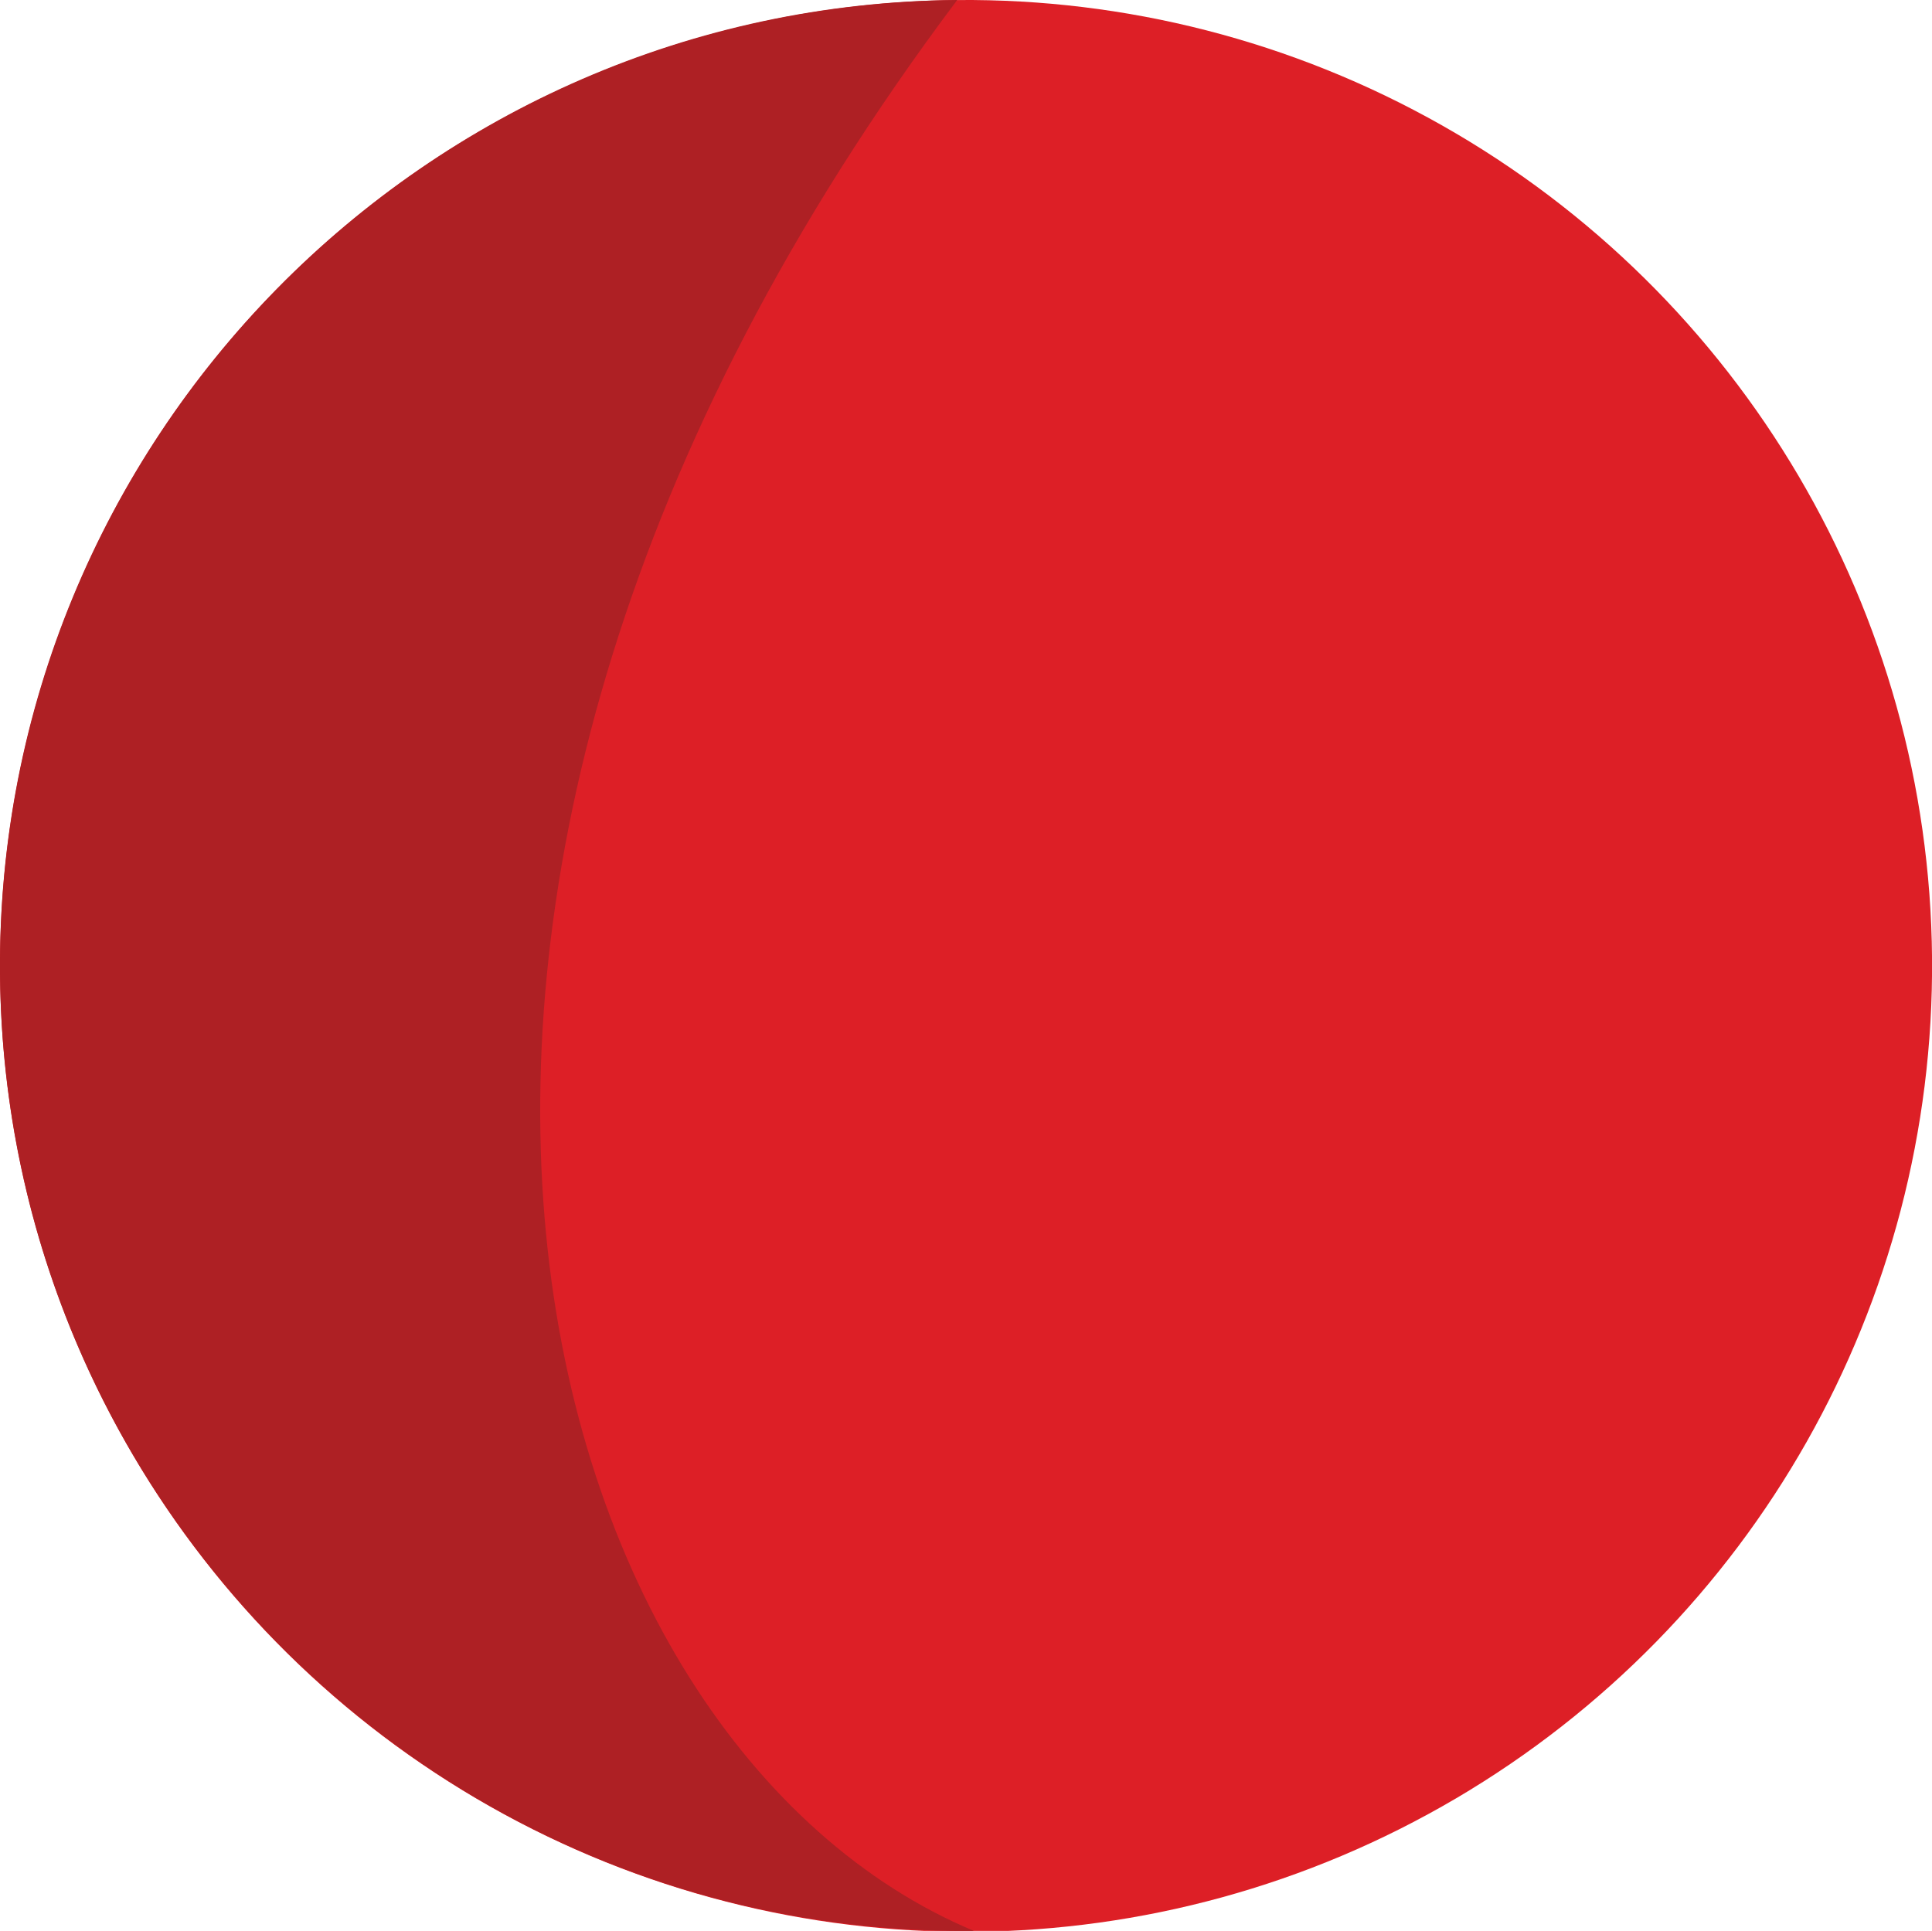 <?xml version="1.0" encoding="utf-8"?>
<!-- Generator: Adobe Illustrator 21.0.0, SVG Export Plug-In . SVG Version: 6.00 Build 0)  -->
<svg version="1.1" id="Layer_1" xmlns="http://www.w3.org/2000/svg" xmlns:xlink="http://www.w3.org/1999/xlink" x="0px" y="0px"
	 viewBox="0 0 220 219.9" style="enable-background:new 0 0 220 219.9;" xml:space="preserve">
<style type="text/css">
	.st0{fill:#DD1F26;}
	.st1{fill:#AE2024;}
</style>
<g>
	<ellipse transform="matrix(1 -8.358085e-03 8.358085e-03 1 -0.915 0.923)" class="st0" cx="110" cy="110" rx="110" ry="110"/>
	<path class="st1" d="M109,0C48.3,0.5-0.5,50.2,0,110.9s50.2,109.6,110.9,109C60.5,198.8,32,102.5,109,0z"/>
</g>
</svg>
